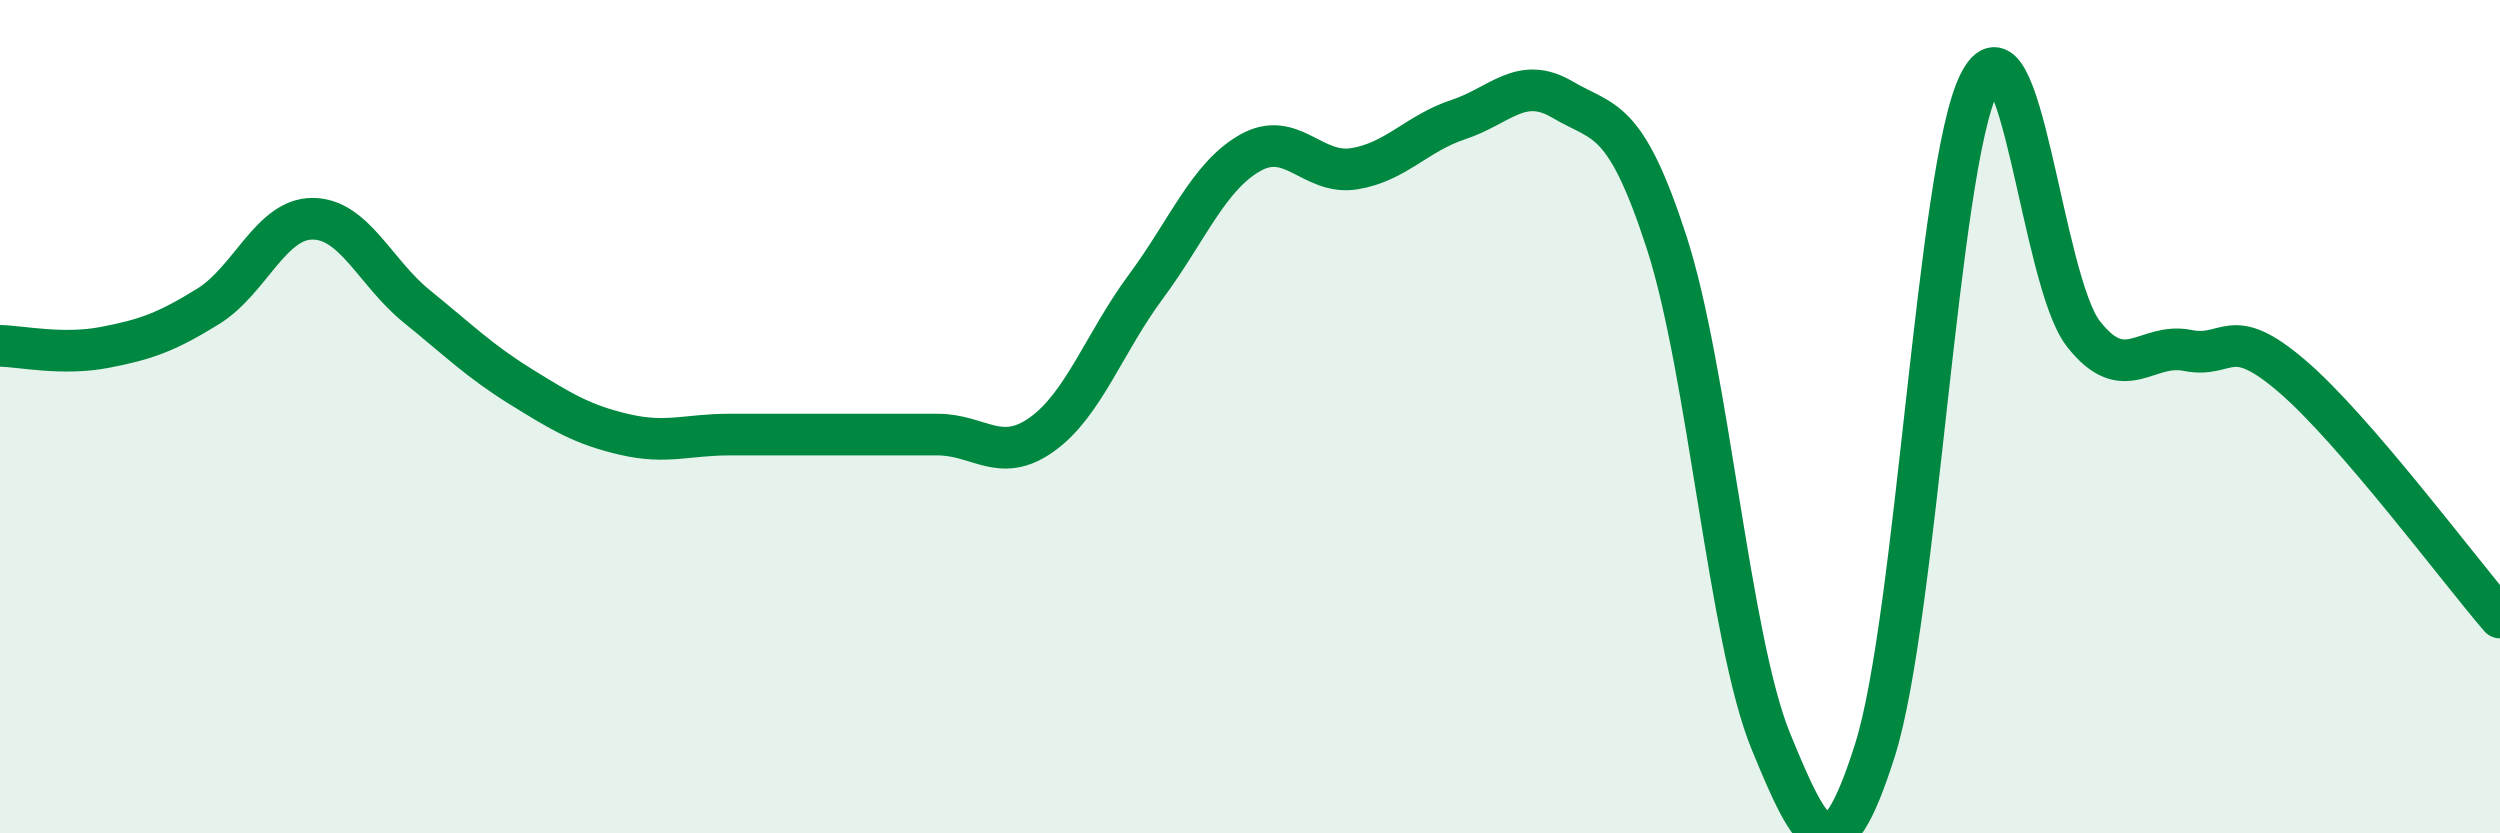 
    <svg width="60" height="20" viewBox="0 0 60 20" xmlns="http://www.w3.org/2000/svg">
      <path
        d="M 0,8.3 C 0.5,8.31 1.5,8.53 2.5,8.34 C 3.5,8.15 4,7.97 5,7.35 C 6,6.73 6.5,5.25 7.5,5.25 C 8.5,5.25 9,6.54 10,7.35 C 11,8.16 11.5,8.66 12.5,9.28 C 13.5,9.9 14,10.2 15,10.43 C 16,10.66 16.5,10.43 17.5,10.43 C 18.5,10.43 19,10.43 20,10.43 C 21,10.43 21.5,10.43 22.5,10.43 C 23.5,10.43 24,11.14 25,10.43 C 26,9.72 26.5,8.23 27.5,6.88 C 28.5,5.53 29,4.24 30,3.67 C 31,3.1 31.5,4.21 32.5,4.05 C 33.5,3.89 34,3.2 35,2.87 C 36,2.54 36.5,1.8 37.5,2.39 C 38.5,2.98 39,2.74 40,5.82 C 41,8.9 41.5,15.35 42.5,17.79 C 43.5,20.23 44,21.16 45,18 C 46,14.84 46.5,4 47.5,2 C 48.5,0 49,6.73 50,8.01 C 51,9.29 51.5,8.21 52.5,8.41 C 53.5,8.61 53.5,7.74 55,9.02 C 56.5,10.3 59,13.66 60,14.82L60 20L0 20Z"
        fill="#008740"
        opacity="0.1"
        stroke-linecap="round"
        stroke-linejoin="round"
      />
      <path
        d="M 0,8.3 C 0.5,8.31 1.5,8.53 2.5,8.34 C 3.5,8.15 4,7.97 5,7.35 C 6,6.73 6.5,5.25 7.5,5.25 C 8.5,5.25 9,6.54 10,7.35 C 11,8.16 11.5,8.66 12.5,9.28 C 13.5,9.9 14,10.2 15,10.43 C 16,10.66 16.5,10.43 17.5,10.43 C 18.5,10.43 19,10.43 20,10.43 C 21,10.43 21.5,10.43 22.5,10.43 C 23.5,10.43 24,11.14 25,10.43 C 26,9.72 26.5,8.23 27.5,6.88 C 28.5,5.53 29,4.24 30,3.67 C 31,3.1 31.5,4.21 32.5,4.05 C 33.5,3.89 34,3.2 35,2.87 C 36,2.54 36.5,1.8 37.5,2.39 C 38.5,2.98 39,2.74 40,5.82 C 41,8.9 41.5,15.35 42.5,17.79 C 43.5,20.23 44,21.16 45,18 C 46,14.84 46.5,4 47.5,2 C 48.5,0 49,6.73 50,8.01 C 51,9.29 51.5,8.21 52.5,8.41 C 53.5,8.61 53.5,7.74 55,9.02 C 56.5,10.3 59,13.66 60,14.82"
        stroke="#008740"
        stroke-width="1"
        fill="none"
        stroke-linecap="round"
        stroke-linejoin="round"
      />
    </svg>
  